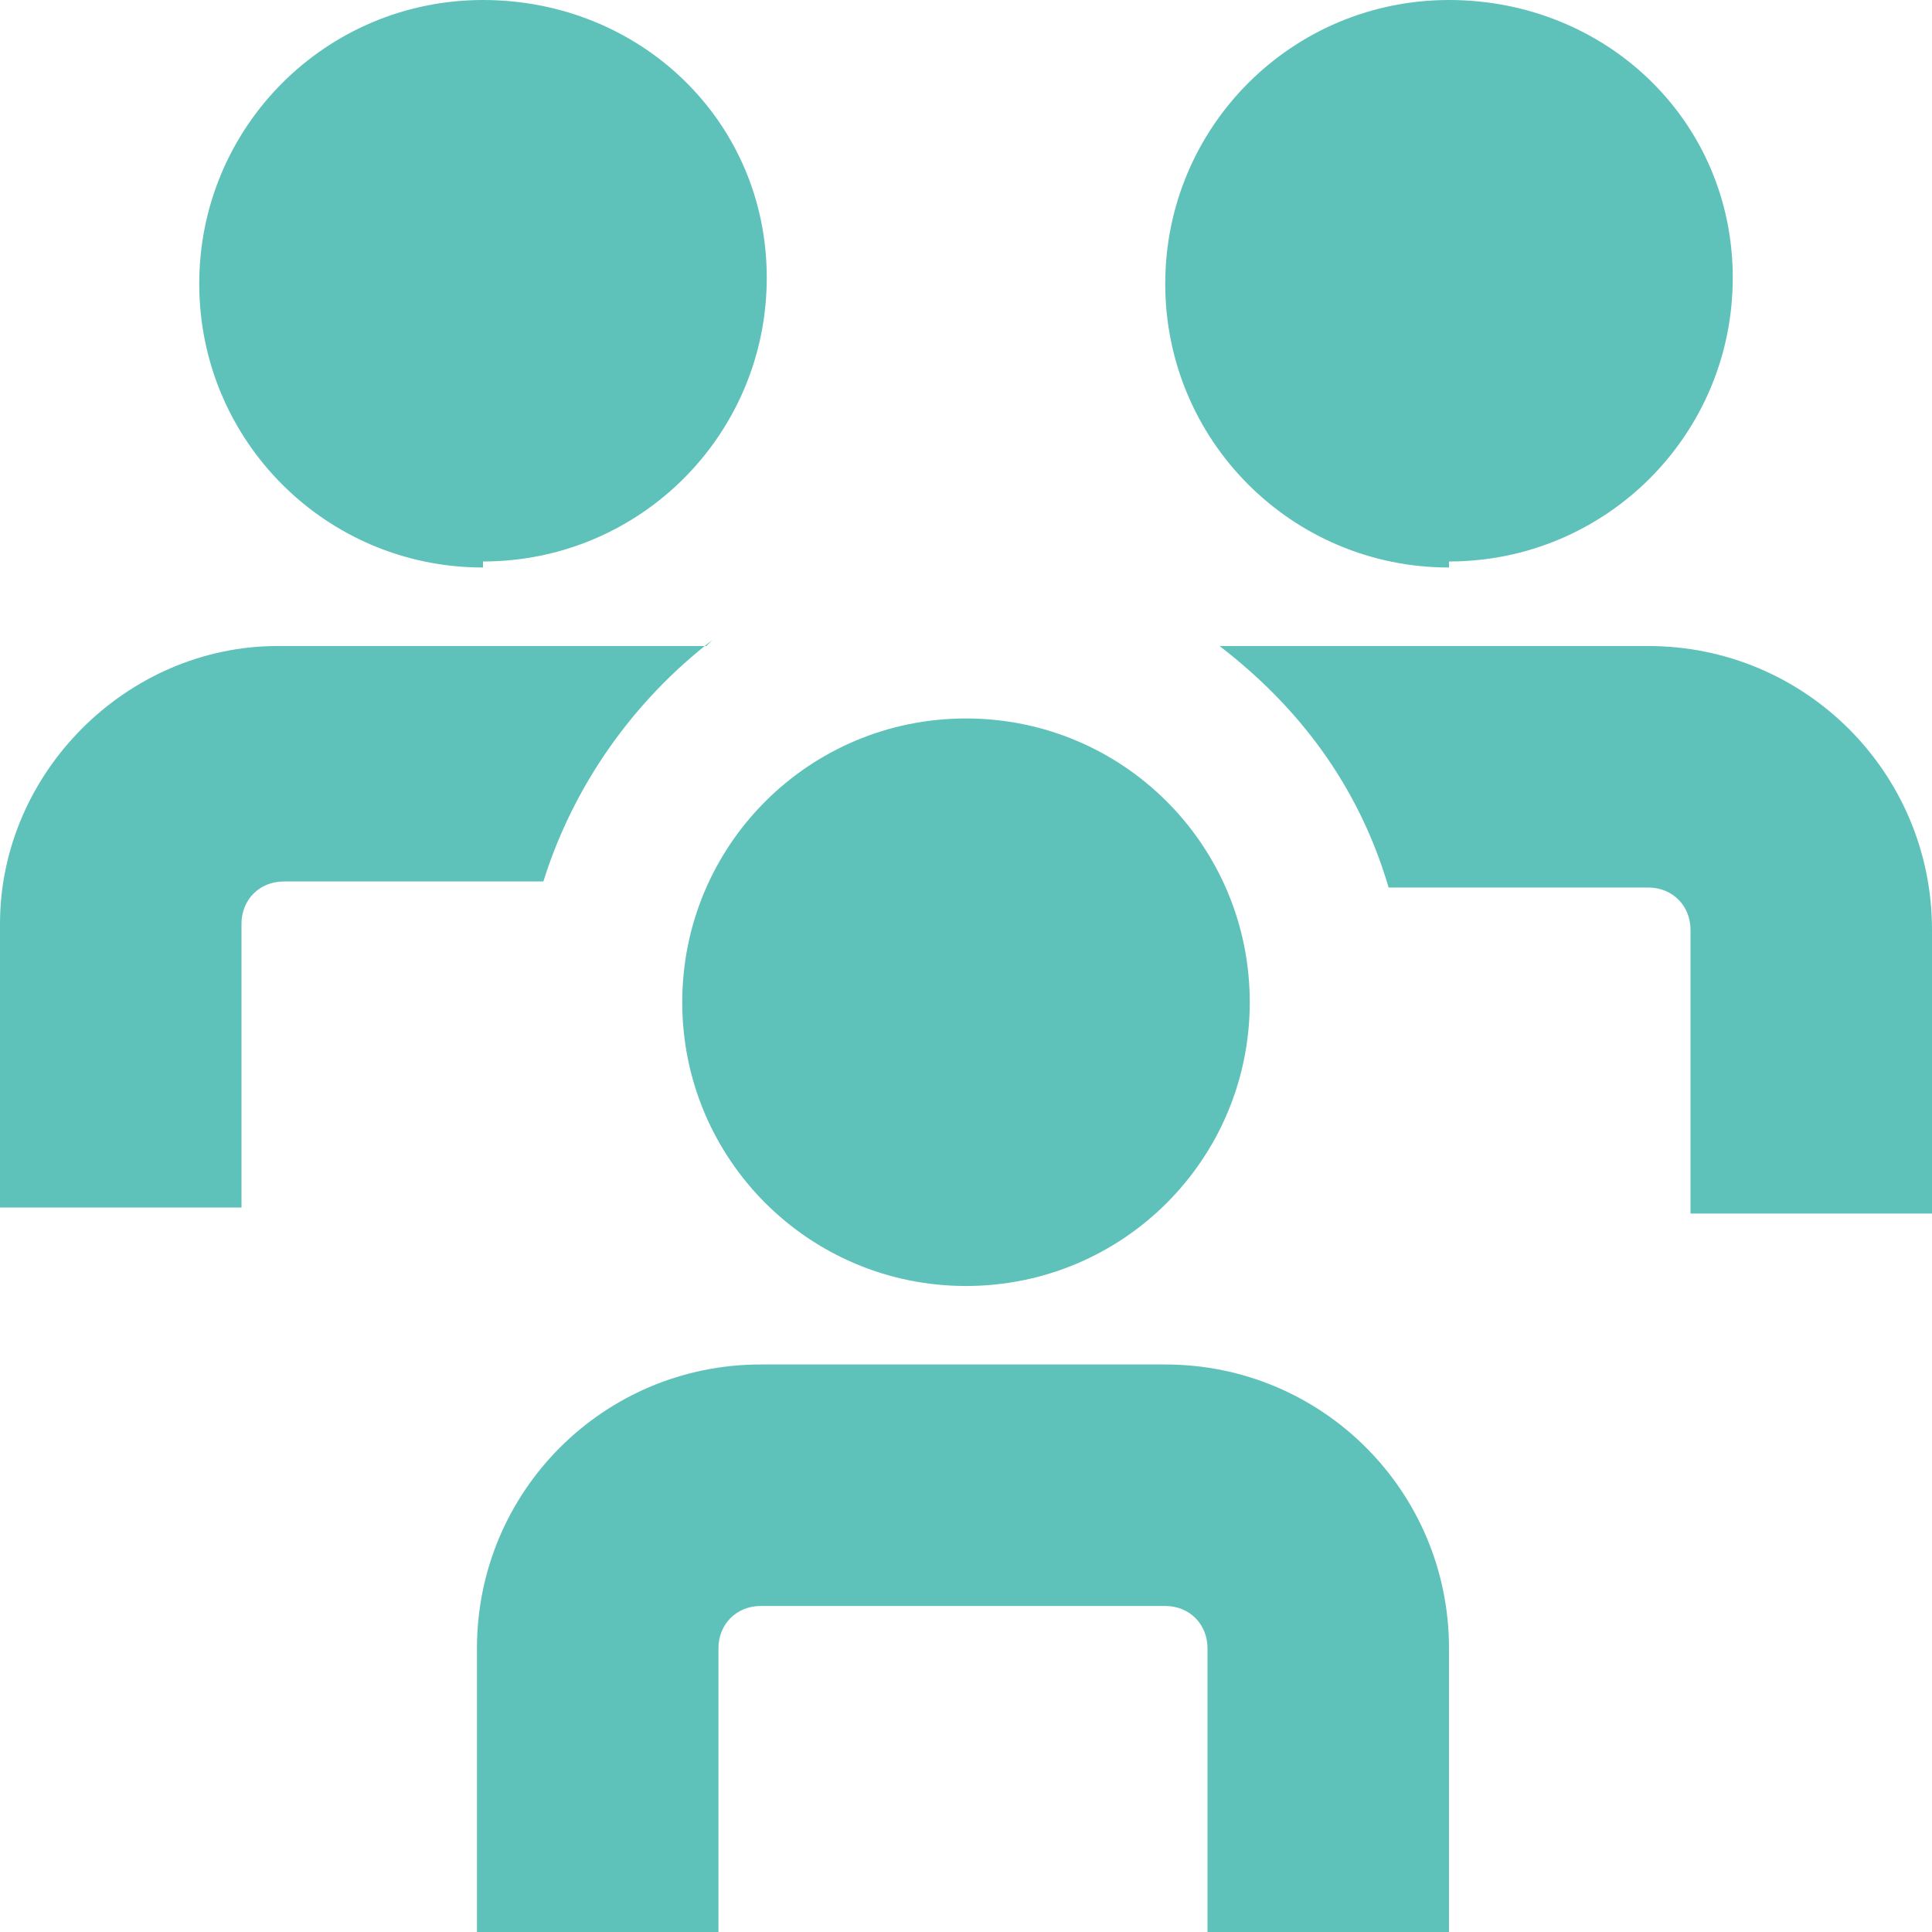 <svg xmlns="http://www.w3.org/2000/svg" xmlns:svg="http://www.w3.org/2000/svg" id="svg687" viewBox="0 0 32 32"><defs><style>      .st0 {        fill: #5fc2ba;      }    </style></defs><g id="g693"><g id="g695"><g id="g697"><g id="g703"><path class="st0" d="M24,32h-4v-4.7c0-.4-.3-.7-.7-.7h-6.7c-.4,0-.7.3-.7.7v4.7h-4v-4.7c0-2.6,2.1-4.7,4.7-4.7h6.7c2.6,0,4.7,2.1,4.7,4.7v4.7Z"></path></g><g id="g707"><path id="path709" class="st0" d="M16,21.3c2.6,0,4.7-2.1,4.7-4.7s-2.1-4.7-4.7-4.7-4.7,2.1-4.7,4.7,2.1,4.7,4.7,4.7"></path></g><g id="g711"><path id="path713" class="st0" d="M24,9.3c2.6,0,4.7-2.1,4.7-4.7S26.6,0,24,0s-4.7,2.1-4.7,4.7,2.1,4.7,4.7,4.7"></path></g><g id="g715"><path id="path717" class="st0" d="M8,9.3c2.6,0,4.7-2.1,4.7-4.7S10.6,0,8,0,3.3,2.1,3.3,4.7s2.1,4.7,4.7,4.7"></path></g><g id="g719"><path id="path721" class="st0" d="M11.7,10.7h-7.1c-2.5,0-4.6,2.1-4.6,4.6v4.7h4v-4.7c0-.4.3-.7.7-.7h4.3c.5-1.6,1.5-3,2.8-4"></path></g><g id="g723"><path id="path725" class="st0" d="M27.3,10.7h-7.1c1.3,1,2.3,2.3,2.8,4h4.3c.4,0,.7.3.7.7v4.7h4v-4.7c0-2.6-2.1-4.7-4.7-4.7"></path></g></g></g></g></svg>
